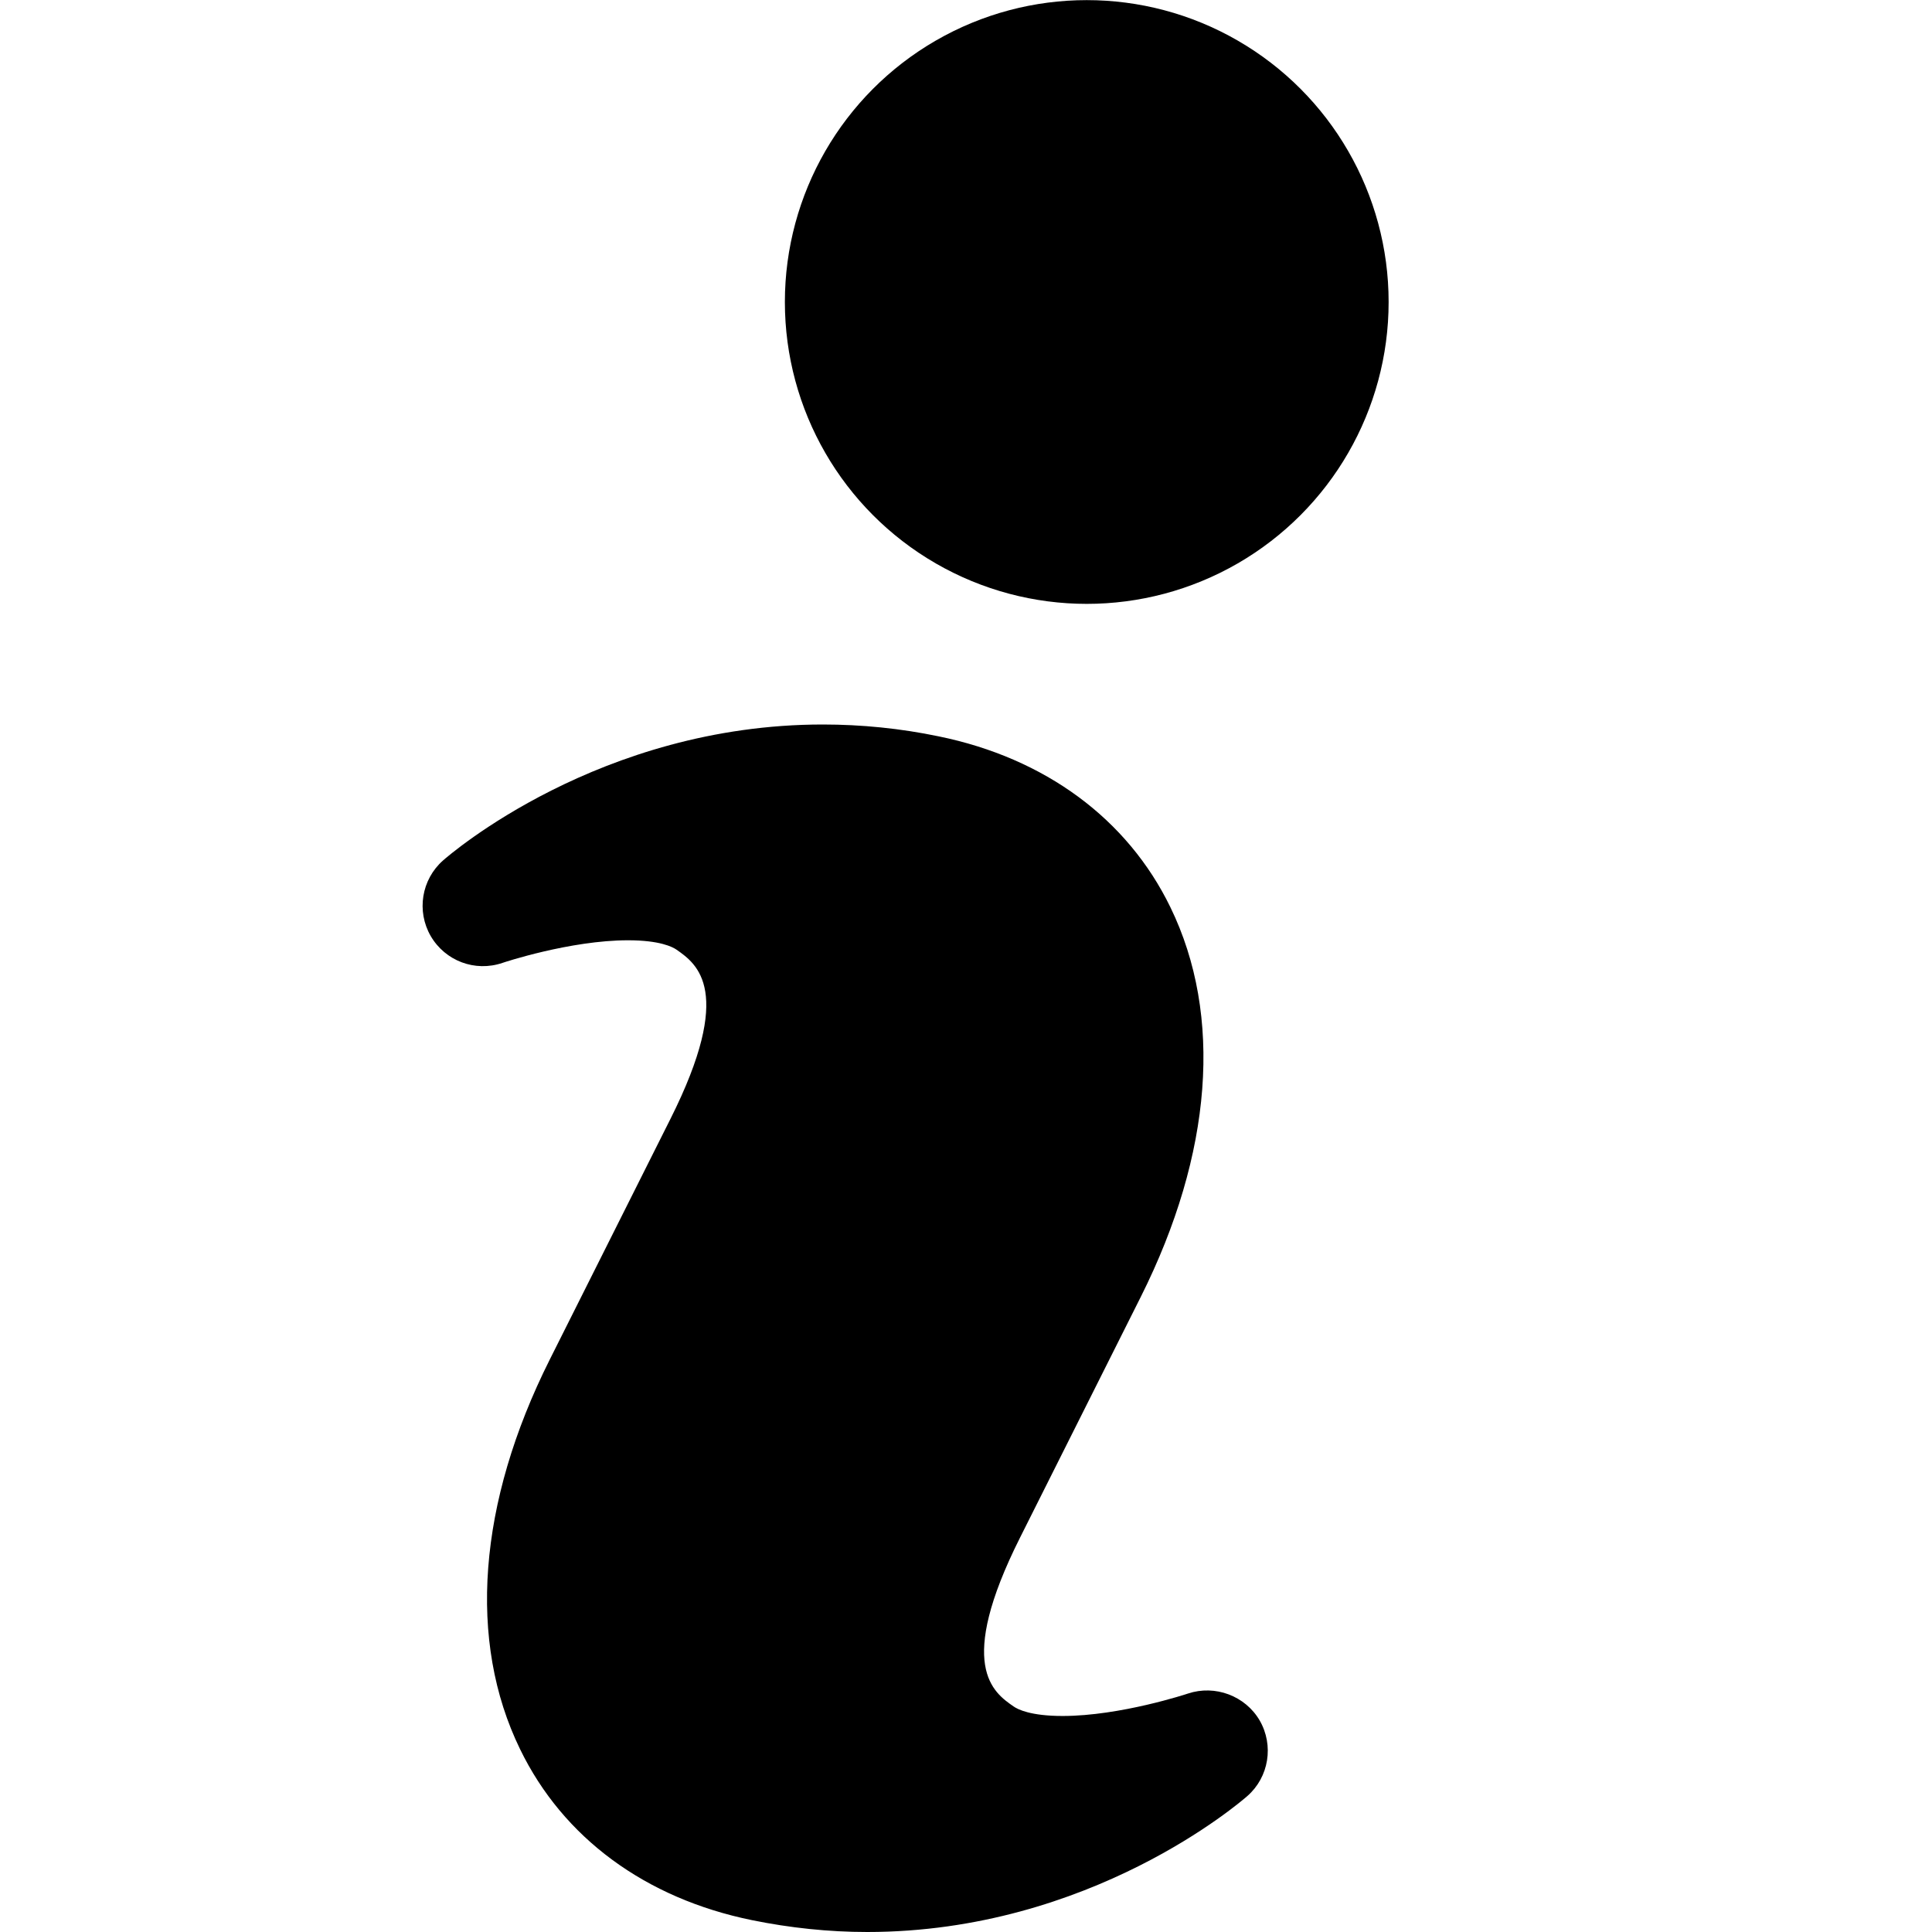 <?xml version="1.0" encoding="utf-8"?>
<!-- Generator: Adobe Illustrator 16.0.0, SVG Export Plug-In . SVG Version: 6.00 Build 0)  -->
<!DOCTYPE svg PUBLIC "-//W3C//DTD SVG 1.1//EN" "http://www.w3.org/Graphics/SVG/1.1/DTD/svg11.dtd">
<svg version="1.1" id="Layer_1" xmlns="http://www.w3.org/2000/svg" xmlns:xlink="http://www.w3.org/1999/xlink" x="0px" y="0px"
	 width="16px" height="16px" viewBox="4 4 16 16" enable-background="new 4 4 16 16" xml:space="preserve">
<g>
	<path d="M13.839,18.025c-0.006,0.002-0.56,0.186-1.039,0.186c-0.265,0-0.372-0.055-0.406-0.079
		c-0.168-0.116-0.48-0.336,0.054-1.399l1-1.994c0.593-1.184,0.681-2.329,0.245-3.225c-0.356-0.733-1.039-1.236-1.92-1.416
		C11.456,10.032,11.134,10,10.815,10c-1.849,0-3.094,1.08-3.146,1.126c-0.179,0.158-0.221,0.42-0.102,0.626
		c0.12,0.206,0.367,0.3,0.595,0.222c0.005-0.002,0.559-0.187,1.039-0.187c0.263,0,0.369,0.055,0.402,0.078
		c0.169,0.118,0.482,0.34-0.051,1.402l-1,1.994c-0.594,1.186-0.681,2.33-0.245,3.225c0.356,0.734,1.038,1.236,1.921,1.416
		C10.542,19.966,10.864,20,11.182,20c1.85,0,3.095-1.08,3.148-1.126c0.179-0.157,0.221-0.42,0.102-0.626
		C14.312,18.043,14.062,17.951,13.839,18.025z"/>
	<circle cx="13" cy="6.501" r="2.5"/>
</g>
</svg>
